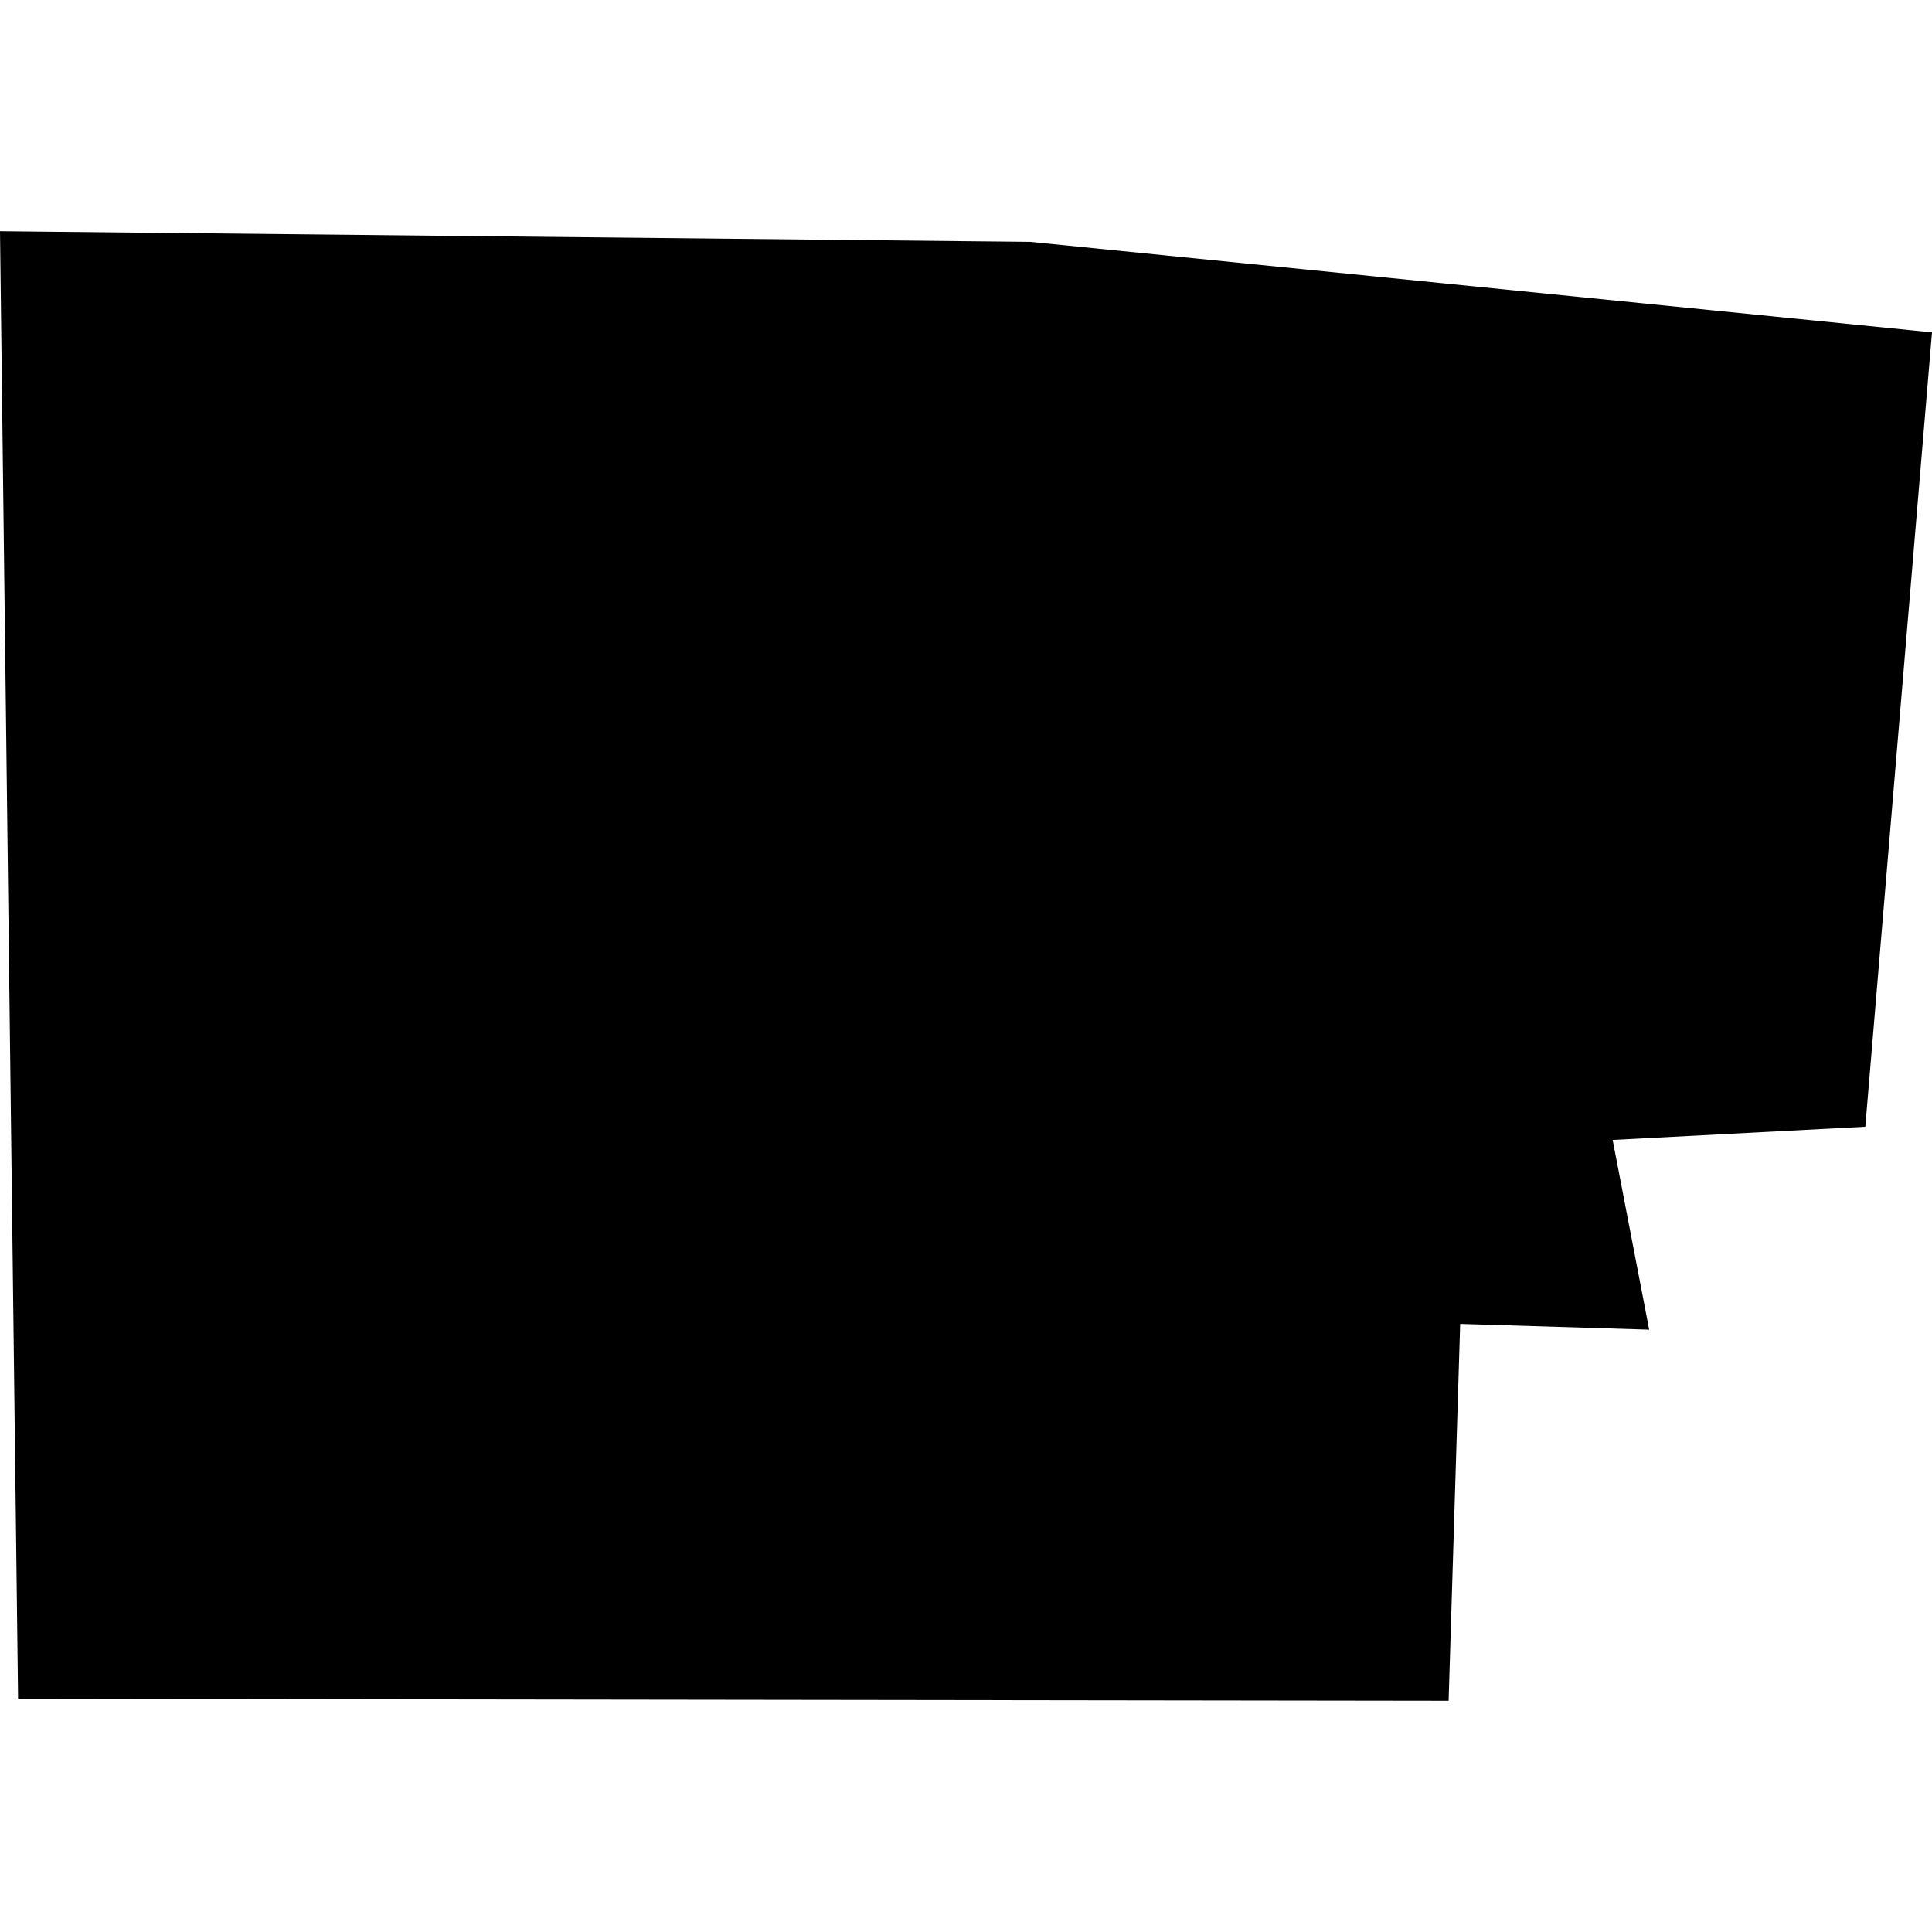 <?xml version="1.0" encoding="utf-8" standalone="no"?>
<!DOCTYPE svg PUBLIC "-//W3C//DTD SVG 1.1//EN"
  "http://www.w3.org/Graphics/SVG/1.1/DTD/svg11.dtd">
<!-- Created with matplotlib (https://matplotlib.org/) -->
<svg height="288pt" version="1.1" viewBox="0 0 288 288" width="288pt" xmlns="http://www.w3.org/2000/svg" xmlns:xlink="http://www.w3.org/1999/xlink">
 <defs>
  <style type="text/css">
*{stroke-linecap:butt;stroke-linejoin:round;}
  </style>
 </defs>
 <g id="figure_1">
  <g id="patch_1">
   <path d="M 0 288 
L 288 288 
L 288 0 
L 0 0 
z
" style="fill:none;opacity:0;"/>
  </g>
  <g id="axes_1">
   <g id="PatchCollection_1">
    <path clip-path="url(#pef60ba95c8)" d="M 0 34.468 
L 2.694 253.244 
L 215.943 253.532 
L 217.666 197.35 
L 245.841 198.213 
L 240.396 169.929 
L 278.058 167.959 
L 288 49.545 
L 153.583 36.052 
L 0 34.468 
"/>
   </g>
  </g>
 </g>
 <defs>
  <clipPath id="pef60ba95c8">
   <rect height="219.064" width="288" x="0" y="34.468"/>
  </clipPath>
 </defs>
</svg>
